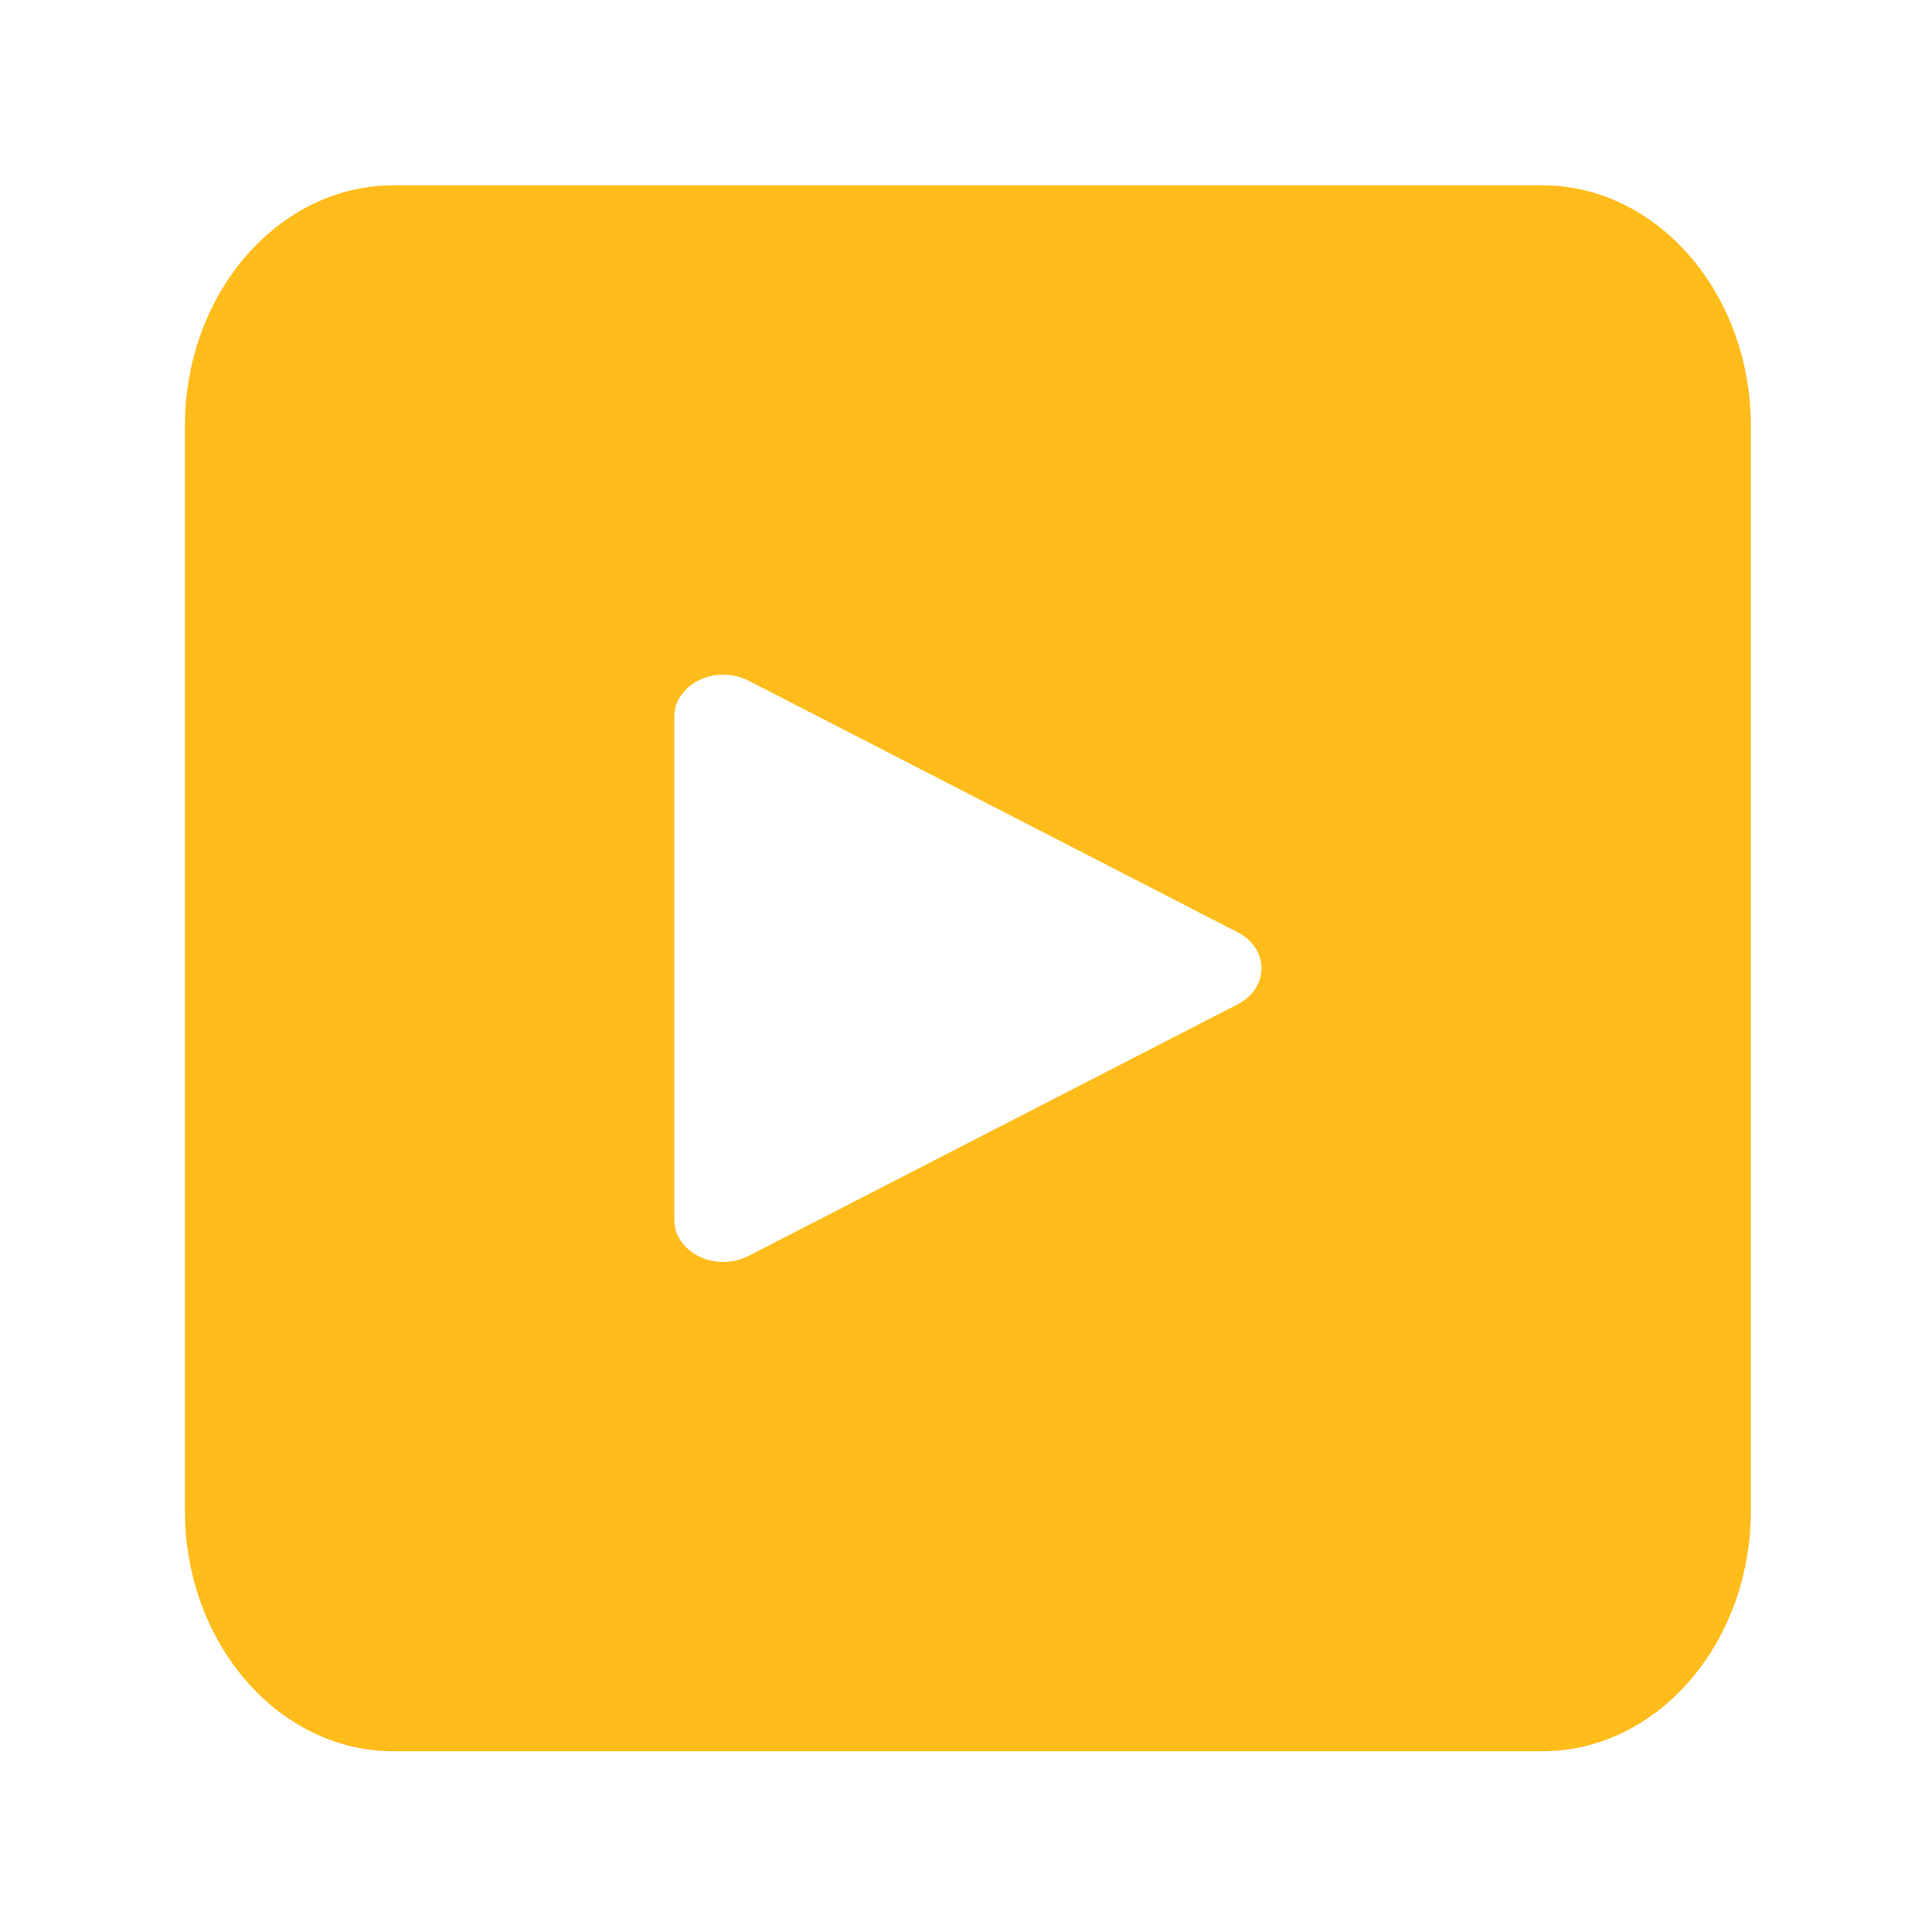 <?xml version="1.0" standalone="no"?><!DOCTYPE svg PUBLIC "-//W3C//DTD SVG 1.1//EN" "http://www.w3.org/Graphics/SVG/1.1/DTD/svg11.dtd"><svg t="1742285947130" class="icon" viewBox="0 0 1024 1024" version="1.1" xmlns="http://www.w3.org/2000/svg" p-id="22418" xmlns:xlink="http://www.w3.org/1999/xlink" width="256" height="256"><path d="M98 98.22h830v830H98z" fill="#ffbc1a" fill-opacity="0" p-id="22419"></path><path d="M817.33 98.22H208.67C147.58 98.22 98 155.43 98 225.92v574.62c0 70.49 49.58 127.69 110.67 127.69h608.67c61.09 0 110.67-57.21 110.67-127.69V225.92c-0.01-70.49-49.59-127.7-110.68-127.7zM656.02 532.3L396.7 665.68c-4.15 2.1-8.77 3.17-13.38 3.17-4.41 0-8.82-0.94-12.76-2.9-8.14-3.92-13.18-11.32-13.18-19.35V379.84c0-8.02 5.03-15.38 13.18-19.35 8.09-3.97 18.16-3.83 26.14 0.27l259.32 133.38c7.83 4.01 12.61 11.28 12.61 19.08-0.01 7.85-4.78 15.07-12.61 19.08z" fill="#ffbc1a" p-id="22420"></path></svg>